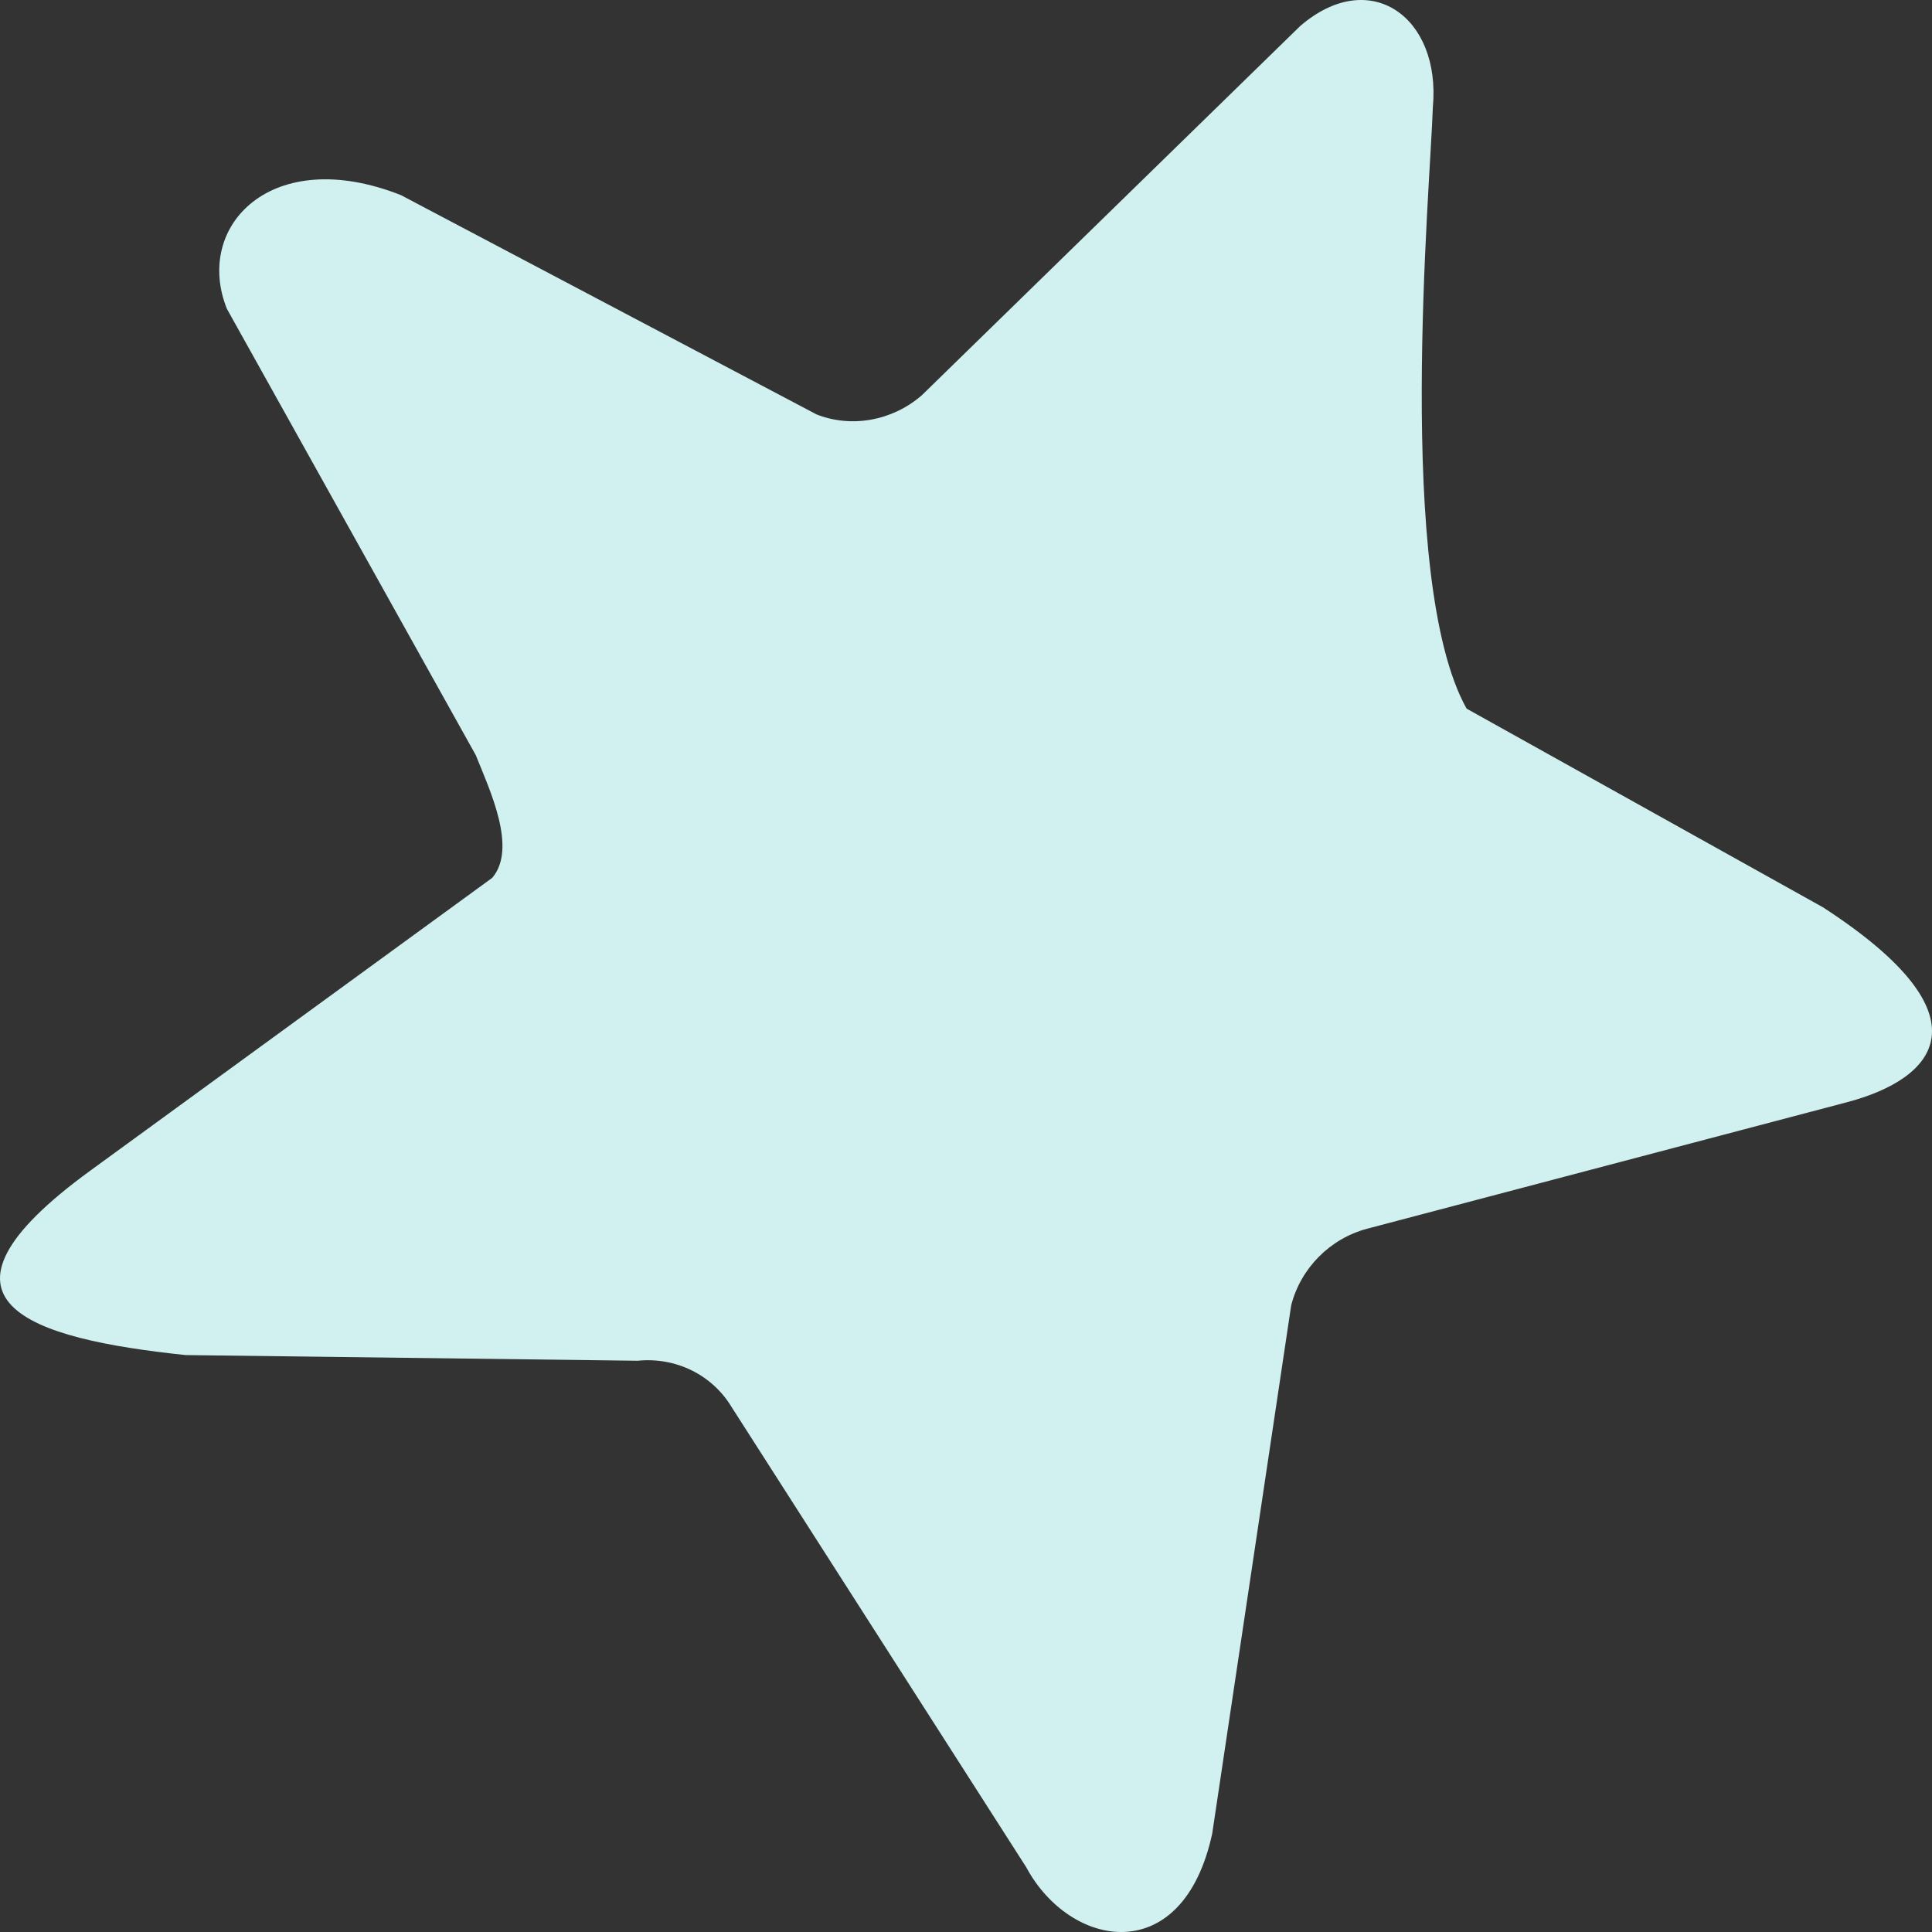 <?xml version="1.0" encoding="UTF-8"?> <svg xmlns="http://www.w3.org/2000/svg" width="60" height="60" viewBox="0 0 60 60" fill="none"><rect x="0" y="0" width="60" height="60" fill="#333333" stroke="none"/> <path d="M44.498 3.334C44.759 0.53 42.545 -1.061 40.377 0.81L28.622 12.281C27.708 13.069 26.449 13.297 25.36 12.871L12.45 6.059C8.439 4.475 6.015 7.018 7.046 9.59L14.776 23.452C15.21 24.536 16.07 26.343 15.287 27.262L2.794 36.363C-2.779 40.426 0.917 41.575 5.768 42.083L19.801 42.259C20.984 42.14 22.108 42.691 22.713 43.685L31.869 57.986C33.236 60.531 36.738 61.154 37.647 56.94L40.099 40.538C40.395 39.381 41.309 38.462 42.465 38.157L57.358 34.231C60.101 33.508 61.877 31.591 56.612 28.176L45.546 22.007C43.308 17.995 44.42 5.814 44.498 3.334Z" fill="#D1F1F0"></path> </svg> 